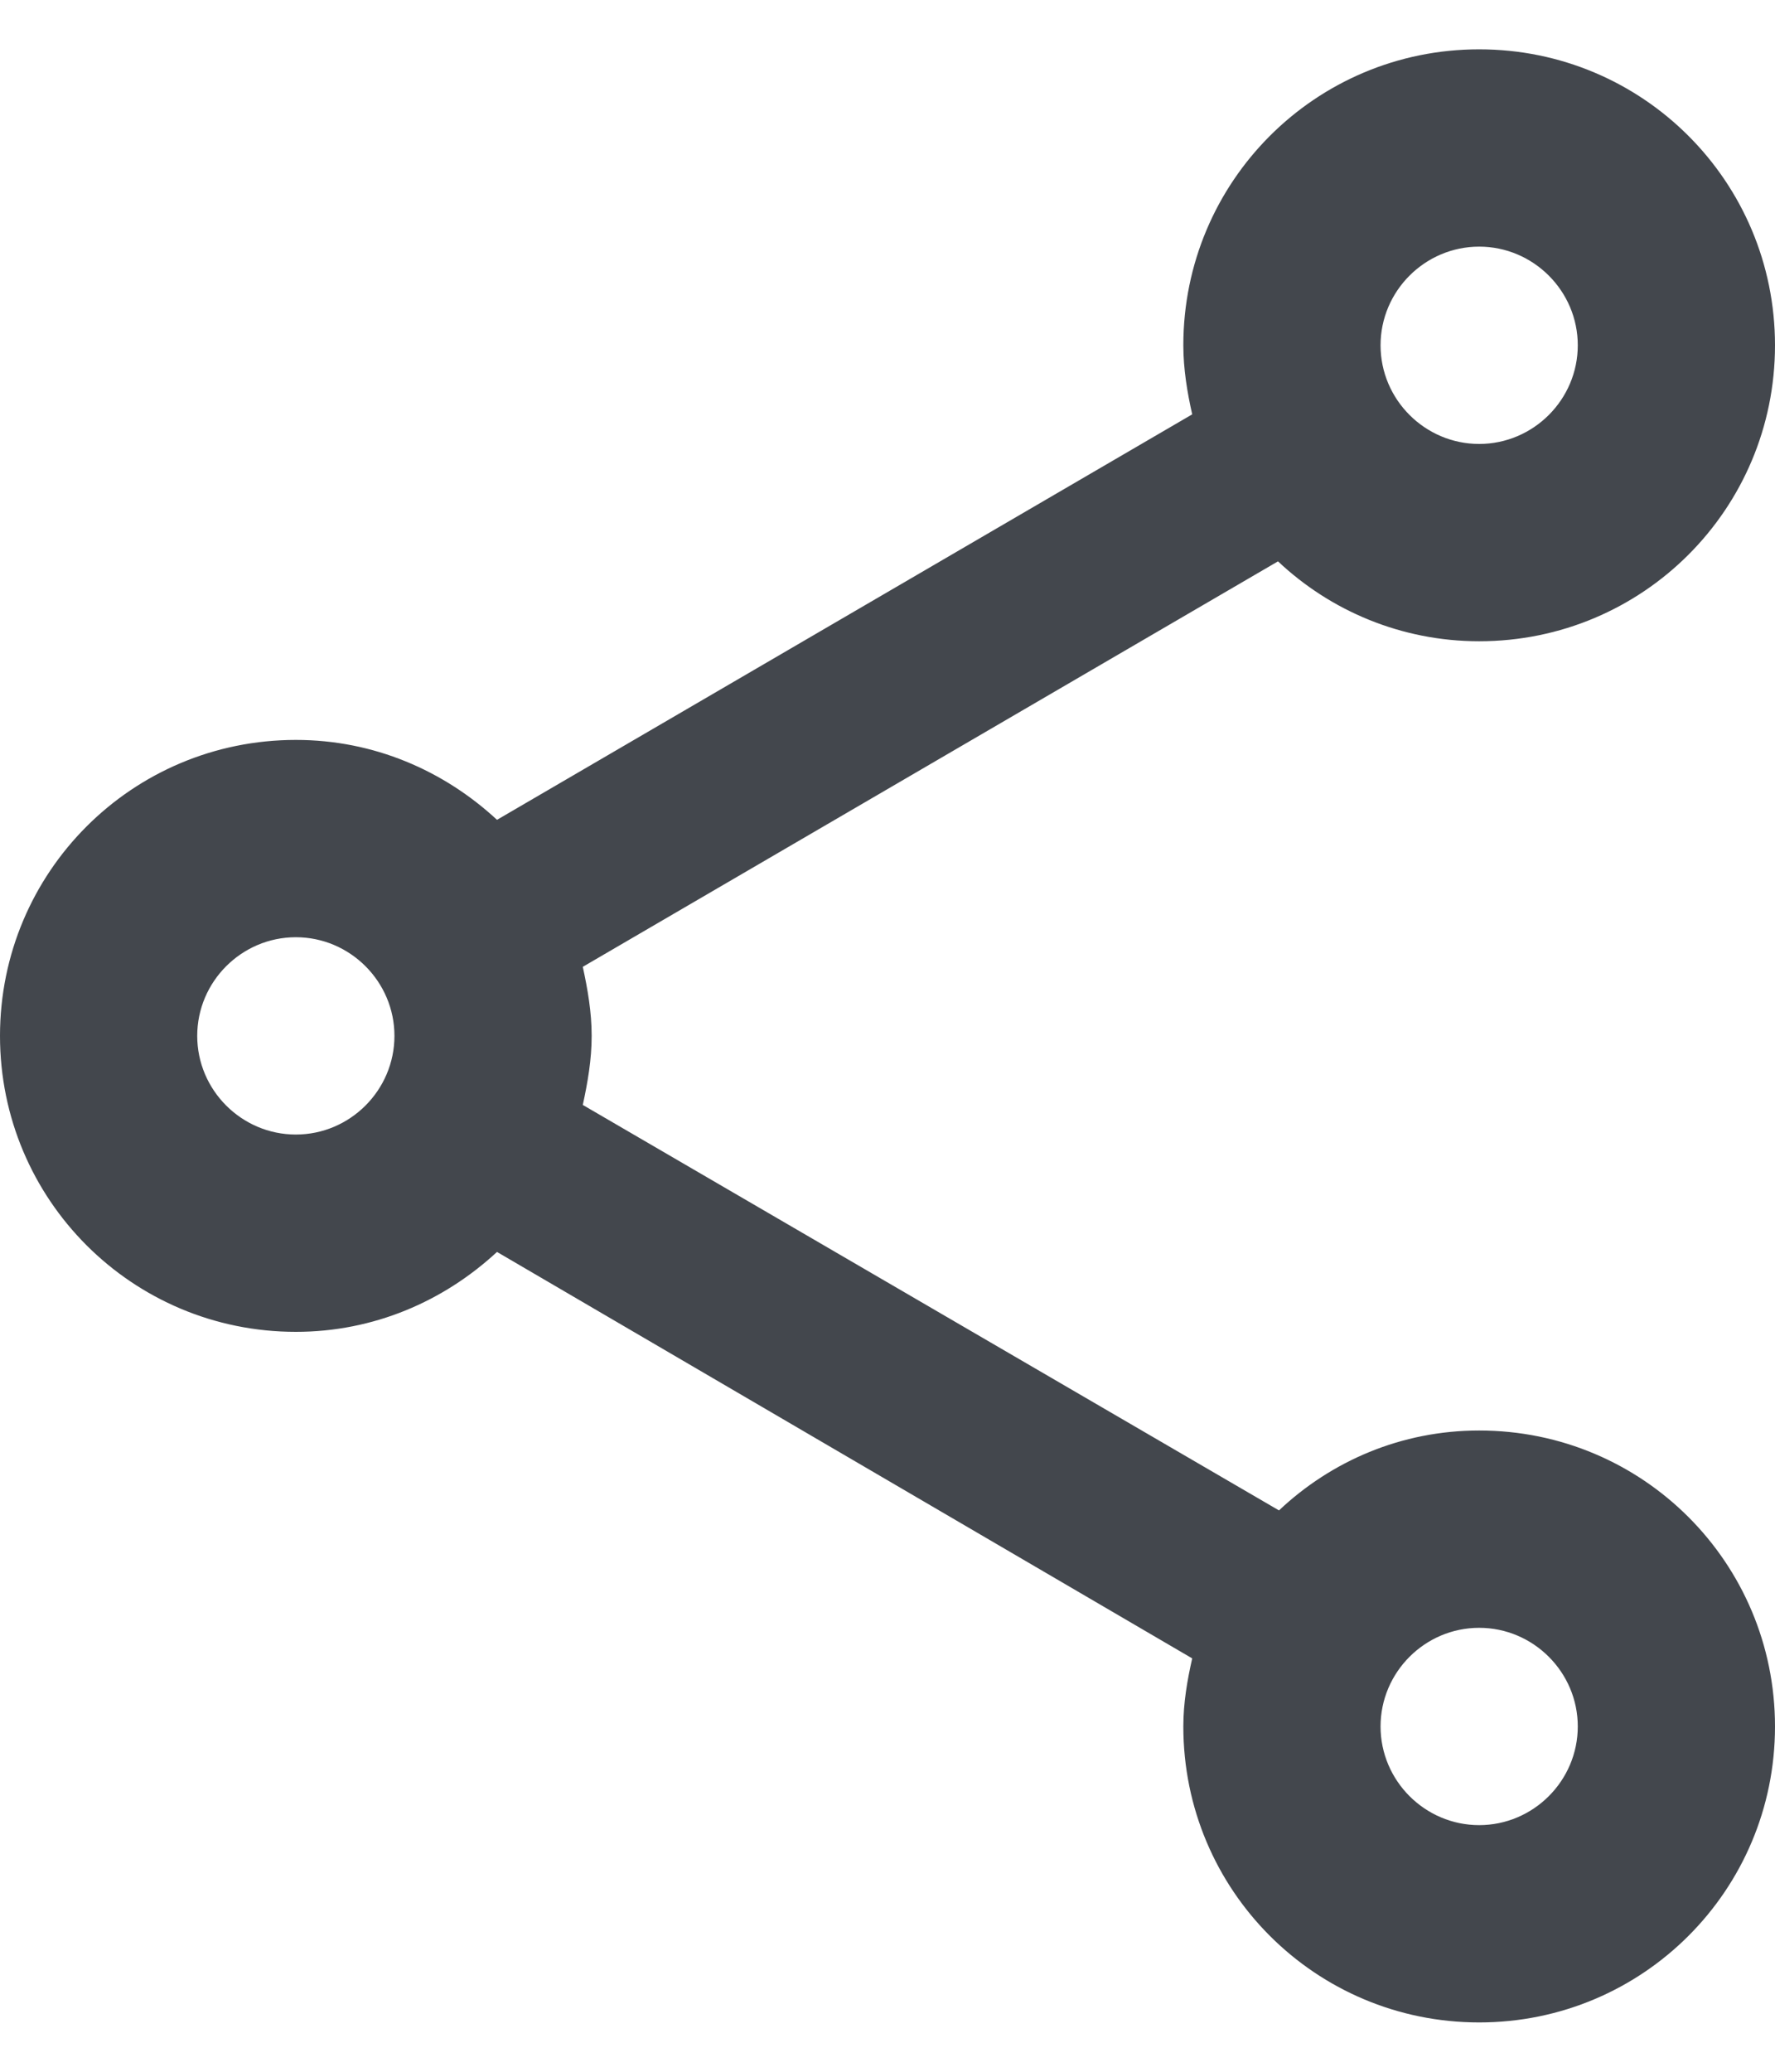 <svg width="18" height="21" viewBox="0 0 18 21" fill="none" xmlns="http://www.w3.org/2000/svg">
<path fill-rule="evenodd" clip-rule="evenodd" d="M12.97 15.31C13.5 14.81 14.21 14.5 15 14.5C16.66 14.5 18 15.84 18 17.5C18 19.16 16.66 20.5 15 20.5C13.34 20.5 12 19.16 12 17.5C12 17.26 12.04 17.03 12.09 16.81L5.04 12.69C4.5 13.19 3.79 13.5 3 13.5C1.34 13.5 0 12.16 0 10.5C0 8.84 1.34 7.5 3 7.5C3.79 7.5 4.5 7.81 5.04 8.31L12.09 4.2C12.04 3.98 12 3.74 12 3.5C12 1.84 13.34 0.5 15 0.5C16.66 0.5 18 1.84 18 3.5C18 5.16 16.66 6.5 15 6.5C14.21 6.5 13.49 6.19 12.96 5.69L5.91 9.8C5.96 10.03 6 10.26 6 10.5C6 10.74 5.96 10.97 5.91 11.2L12.97 15.31ZM16 3.5C16 2.95 15.55 2.5 15 2.5C14.45 2.5 14 2.95 14 3.5C14 4.05 14.45 4.5 15 4.5C15.55 4.5 16 4.05 16 3.5ZM3 11.5C2.45 11.5 2 11.05 2 10.5C2 9.95 2.45 9.5 3 9.5C3.55 9.5 4 9.95 4 10.5C4 11.05 3.55 11.5 3 11.5ZM14 17.5C14 18.05 14.45 18.5 15 18.5C15.55 18.5 16 18.05 16 17.5C16 16.95 15.55 16.5 15 16.5C14.45 16.5 14 16.95 14 17.5Z" fill="#43474D"/>
</svg>

